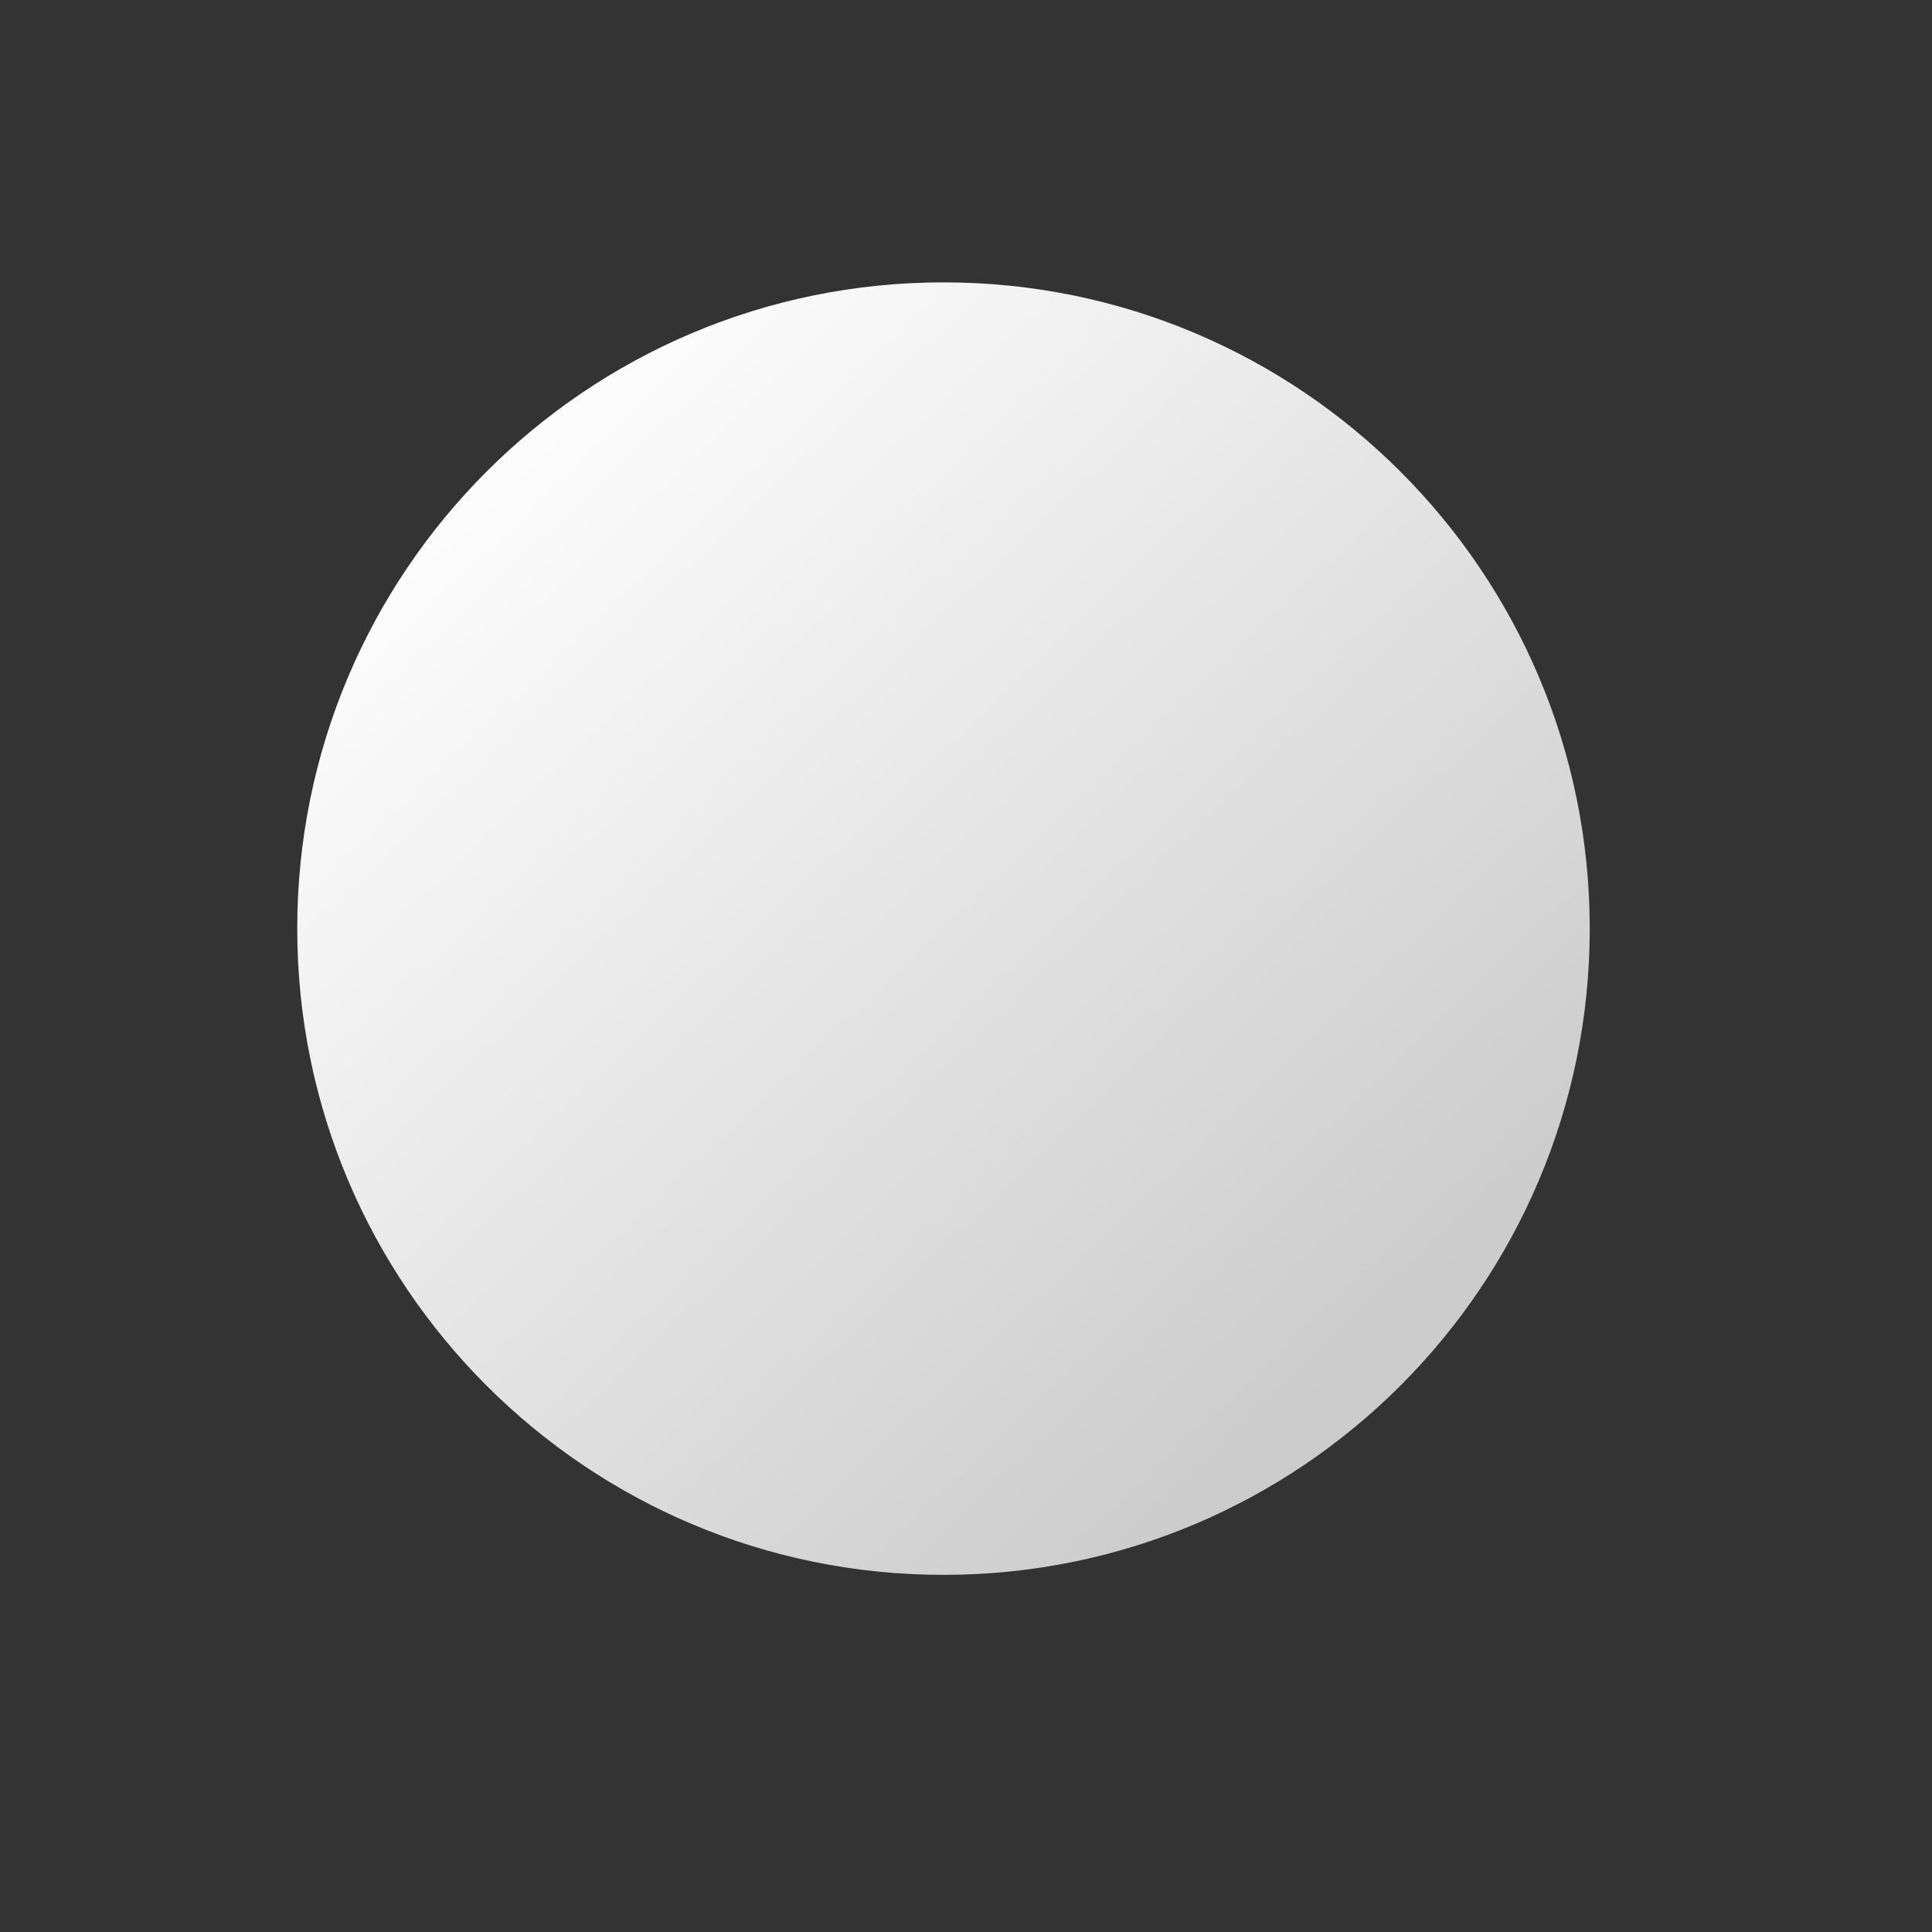 <svg width="20" height="20" viewBox="0 0 20 20" fill="none" xmlns="http://www.w3.org/2000/svg">
<rect x="0" y="0" width="20" height="20" fill="#333333" stroke="none"/>
<path d="M16.457 9.613C16.457 5.918 13.462 2.923 9.767 2.923C6.072 2.923 3.077 5.918 3.077 9.613C3.077 13.308 6.072 16.303 9.767 16.303C13.462 16.303 16.457 13.308 16.457 9.613Z" fill="url(#paint0_linear_1119_92407)"/>
<defs>
<linearGradient id="paint0_linear_1119_92407" x1="4.897" y1="4.903" x2="13.835" y2="14.323" gradientUnits="userSpaceOnUse">
<stop stop-color="#FDFDFD"/>
<stop offset="1" stop-color="#CCCCCC"/>
</linearGradient>
</defs>
</svg>
